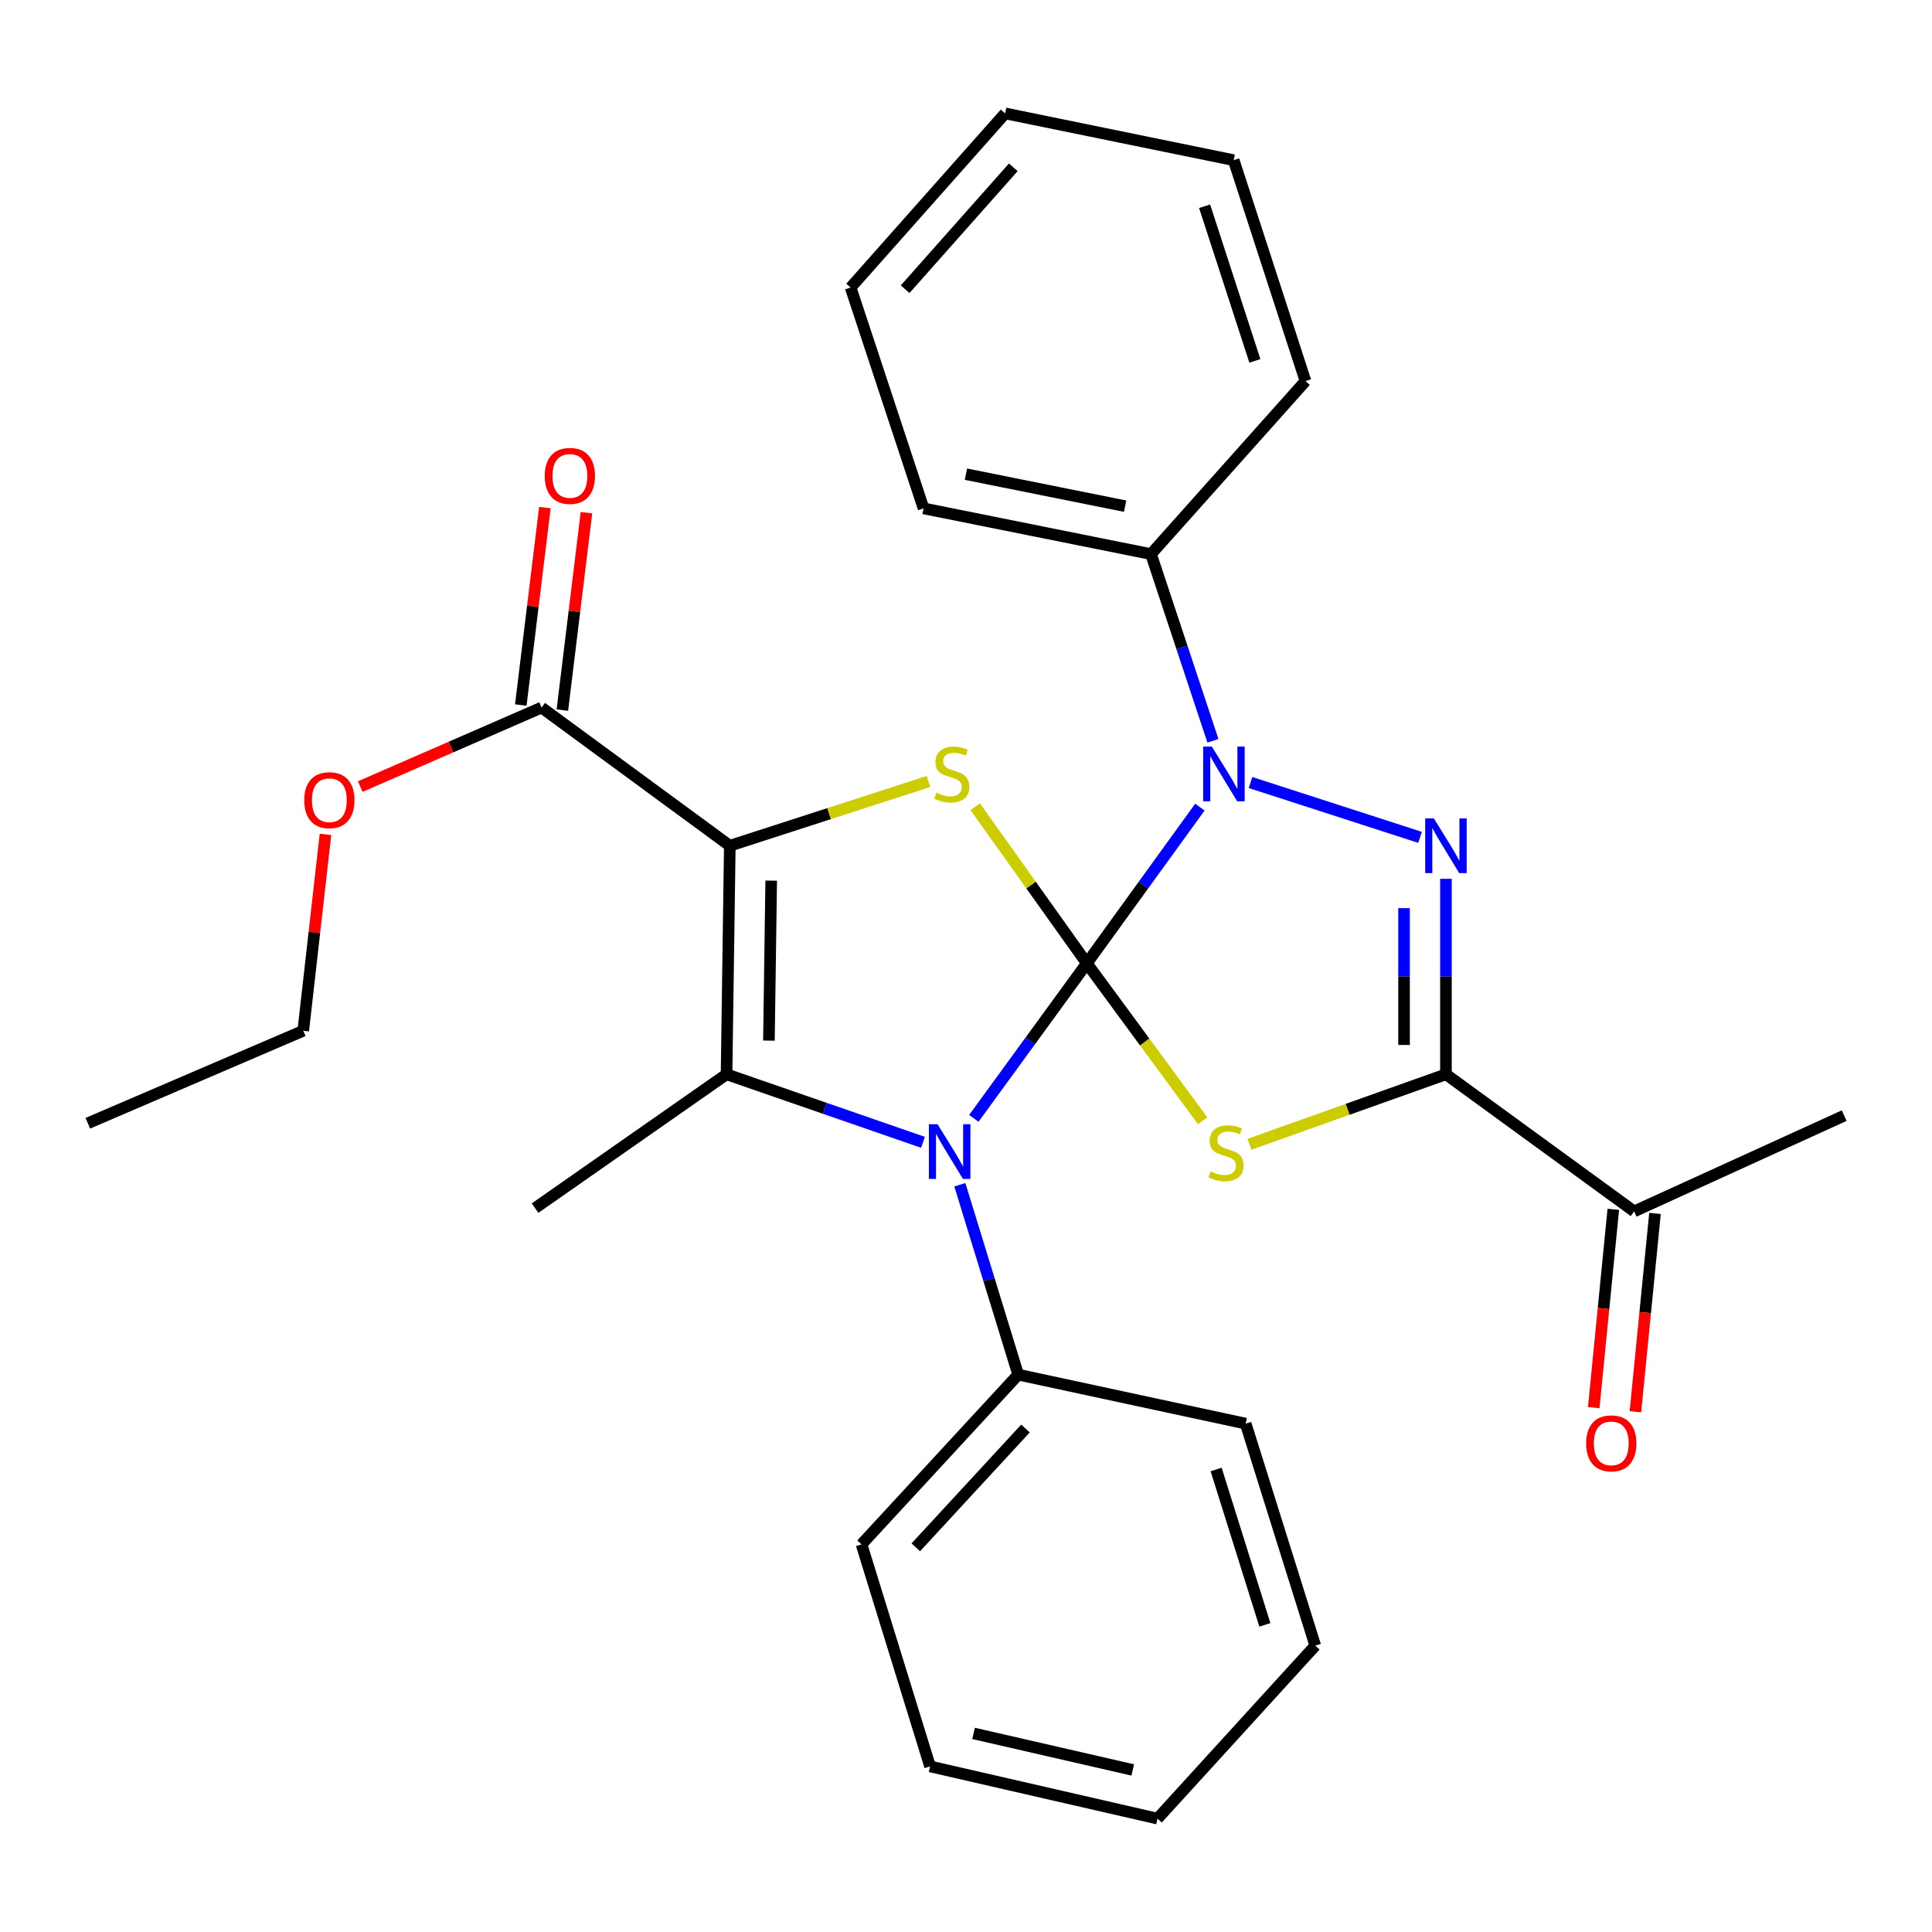 <?xml version='1.0' encoding='iso-8859-1'?>
<svg version='1.1' baseProfile='full'
              xmlns='http://www.w3.org/2000/svg'
                      xmlns:rdkit='http://www.rdkit.org/xml'
                      xmlns:xlink='http://www.w3.org/1999/xlink'
                  xml:space='preserve'
width='1000px' height='1000px' viewBox='0 0 1000 1000'>
<!-- END OF HEADER -->
<rect style='opacity:1.0;fill:#FFFFFF;stroke:none' width='1000' height='1000' x='0' y='0'> </rect>
<path class='bond-0' d='M 562.535,498.603 L 592.511,539.36' style='fill:none;fill-rule:evenodd;stroke:#000000;stroke-width:6px;stroke-linecap:butt;stroke-linejoin:miter;stroke-opacity:1' />
<path class='bond-0' d='M 592.511,539.36 L 622.488,580.116' style='fill:none;fill-rule:evenodd;stroke:#CCCC00;stroke-width:6px;stroke-linecap:butt;stroke-linejoin:miter;stroke-opacity:1' />
<path class='bond-2' d='M 562.535,498.603 L 591.797,458.187' style='fill:none;fill-rule:evenodd;stroke:#000000;stroke-width:6px;stroke-linecap:butt;stroke-linejoin:miter;stroke-opacity:1' />
<path class='bond-2' d='M 591.797,458.187 L 621.058,417.77' style='fill:none;fill-rule:evenodd;stroke:#0000FF;stroke-width:6px;stroke-linecap:butt;stroke-linejoin:miter;stroke-opacity:1' />
<path class='bond-3' d='M 562.535,498.603 L 533.291,538.736' style='fill:none;fill-rule:evenodd;stroke:#000000;stroke-width:6px;stroke-linecap:butt;stroke-linejoin:miter;stroke-opacity:1' />
<path class='bond-3' d='M 533.291,538.736 L 504.047,578.868' style='fill:none;fill-rule:evenodd;stroke:#0000FF;stroke-width:6px;stroke-linecap:butt;stroke-linejoin:miter;stroke-opacity:1' />
<path class='bond-4' d='M 562.535,498.603 L 533.644,458.074' style='fill:none;fill-rule:evenodd;stroke:#000000;stroke-width:6px;stroke-linecap:butt;stroke-linejoin:miter;stroke-opacity:1' />
<path class='bond-4' d='M 533.644,458.074 L 504.754,417.545' style='fill:none;fill-rule:evenodd;stroke:#CCCC00;stroke-width:6px;stroke-linecap:butt;stroke-linejoin:miter;stroke-opacity:1' />
<path class='bond-6' d='M 646.709,592.286 L 697.563,574.17' style='fill:none;fill-rule:evenodd;stroke:#CCCC00;stroke-width:6px;stroke-linecap:butt;stroke-linejoin:miter;stroke-opacity:1' />
<path class='bond-6' d='M 697.563,574.17 L 748.417,556.055' style='fill:none;fill-rule:evenodd;stroke:#000000;stroke-width:6px;stroke-linecap:butt;stroke-linejoin:miter;stroke-opacity:1' />
<path class='bond-1' d='M 377.749,437.754 L 429.157,421.126' style='fill:none;fill-rule:evenodd;stroke:#000000;stroke-width:6px;stroke-linecap:butt;stroke-linejoin:miter;stroke-opacity:1' />
<path class='bond-1' d='M 429.157,421.126 L 480.565,404.499' style='fill:none;fill-rule:evenodd;stroke:#CCCC00;stroke-width:6px;stroke-linecap:butt;stroke-linejoin:miter;stroke-opacity:1' />
<path class='bond-8' d='M 377.749,437.754 L 280.321,366.234' style='fill:none;fill-rule:evenodd;stroke:#000000;stroke-width:6px;stroke-linecap:butt;stroke-linejoin:miter;stroke-opacity:1' />
<path class='bond-29' d='M 377.749,437.754 L 376.063,556.055' style='fill:none;fill-rule:evenodd;stroke:#000000;stroke-width:6px;stroke-linecap:butt;stroke-linejoin:miter;stroke-opacity:1' />
<path class='bond-29' d='M 399.174,455.808 L 397.993,538.619' style='fill:none;fill-rule:evenodd;stroke:#000000;stroke-width:6px;stroke-linecap:butt;stroke-linejoin:miter;stroke-opacity:1' />
<path class='bond-5' d='M 647.26,405.036 L 735.019,433.421' style='fill:none;fill-rule:evenodd;stroke:#0000FF;stroke-width:6px;stroke-linecap:butt;stroke-linejoin:miter;stroke-opacity:1' />
<path class='bond-10' d='M 627.809,383.428 L 611.781,335.115' style='fill:none;fill-rule:evenodd;stroke:#0000FF;stroke-width:6px;stroke-linecap:butt;stroke-linejoin:miter;stroke-opacity:1' />
<path class='bond-10' d='M 611.781,335.115 L 595.753,286.801' style='fill:none;fill-rule:evenodd;stroke:#000000;stroke-width:6px;stroke-linecap:butt;stroke-linejoin:miter;stroke-opacity:1' />
<path class='bond-7' d='M 477.738,591.265 L 426.9,573.66' style='fill:none;fill-rule:evenodd;stroke:#0000FF;stroke-width:6px;stroke-linecap:butt;stroke-linejoin:miter;stroke-opacity:1' />
<path class='bond-7' d='M 426.9,573.66 L 376.063,556.055' style='fill:none;fill-rule:evenodd;stroke:#000000;stroke-width:6px;stroke-linecap:butt;stroke-linejoin:miter;stroke-opacity:1' />
<path class='bond-11' d='M 496.812,613.222 L 511.914,662.367' style='fill:none;fill-rule:evenodd;stroke:#0000FF;stroke-width:6px;stroke-linecap:butt;stroke-linejoin:miter;stroke-opacity:1' />
<path class='bond-11' d='M 511.914,662.367 L 527.016,711.513' style='fill:none;fill-rule:evenodd;stroke:#000000;stroke-width:6px;stroke-linecap:butt;stroke-linejoin:miter;stroke-opacity:1' />
<path class='bond-30' d='M 748.417,454.872 L 748.417,505.463' style='fill:none;fill-rule:evenodd;stroke:#0000FF;stroke-width:6px;stroke-linecap:butt;stroke-linejoin:miter;stroke-opacity:1' />
<path class='bond-30' d='M 748.417,505.463 L 748.417,556.055' style='fill:none;fill-rule:evenodd;stroke:#000000;stroke-width:6px;stroke-linecap:butt;stroke-linejoin:miter;stroke-opacity:1' />
<path class='bond-30' d='M 726.737,470.049 L 726.737,505.463' style='fill:none;fill-rule:evenodd;stroke:#0000FF;stroke-width:6px;stroke-linecap:butt;stroke-linejoin:miter;stroke-opacity:1' />
<path class='bond-30' d='M 726.737,505.463 L 726.737,540.877' style='fill:none;fill-rule:evenodd;stroke:#000000;stroke-width:6px;stroke-linecap:butt;stroke-linejoin:miter;stroke-opacity:1' />
<path class='bond-9' d='M 748.417,556.055 L 845.832,627.009' style='fill:none;fill-rule:evenodd;stroke:#000000;stroke-width:6px;stroke-linecap:butt;stroke-linejoin:miter;stroke-opacity:1' />
<path class='bond-14' d='M 376.063,556.055 L 276.949,625.322' style='fill:none;fill-rule:evenodd;stroke:#000000;stroke-width:6px;stroke-linecap:butt;stroke-linejoin:miter;stroke-opacity:1' />
<path class='bond-12' d='M 291.081,367.548 L 297.319,316.445' style='fill:none;fill-rule:evenodd;stroke:#000000;stroke-width:6px;stroke-linecap:butt;stroke-linejoin:miter;stroke-opacity:1' />
<path class='bond-12' d='M 297.319,316.445 L 303.557,265.343' style='fill:none;fill-rule:evenodd;stroke:#FF0000;stroke-width:6px;stroke-linecap:butt;stroke-linejoin:miter;stroke-opacity:1' />
<path class='bond-12' d='M 269.561,364.921 L 275.799,313.818' style='fill:none;fill-rule:evenodd;stroke:#000000;stroke-width:6px;stroke-linecap:butt;stroke-linejoin:miter;stroke-opacity:1' />
<path class='bond-12' d='M 275.799,313.818 L 282.037,262.716' style='fill:none;fill-rule:evenodd;stroke:#FF0000;stroke-width:6px;stroke-linecap:butt;stroke-linejoin:miter;stroke-opacity:1' />
<path class='bond-15' d='M 280.321,366.234 L 233.396,386.682' style='fill:none;fill-rule:evenodd;stroke:#000000;stroke-width:6px;stroke-linecap:butt;stroke-linejoin:miter;stroke-opacity:1' />
<path class='bond-15' d='M 233.396,386.682 L 186.471,407.129' style='fill:none;fill-rule:evenodd;stroke:#FF0000;stroke-width:6px;stroke-linecap:butt;stroke-linejoin:miter;stroke-opacity:1' />
<path class='bond-13' d='M 835.045,625.944 L 829.98,677.271' style='fill:none;fill-rule:evenodd;stroke:#000000;stroke-width:6px;stroke-linecap:butt;stroke-linejoin:miter;stroke-opacity:1' />
<path class='bond-13' d='M 829.98,677.271 L 824.915,728.597' style='fill:none;fill-rule:evenodd;stroke:#FF0000;stroke-width:6px;stroke-linecap:butt;stroke-linejoin:miter;stroke-opacity:1' />
<path class='bond-13' d='M 856.62,628.073 L 851.555,679.399' style='fill:none;fill-rule:evenodd;stroke:#000000;stroke-width:6px;stroke-linecap:butt;stroke-linejoin:miter;stroke-opacity:1' />
<path class='bond-13' d='M 851.555,679.399 L 846.491,730.726' style='fill:none;fill-rule:evenodd;stroke:#FF0000;stroke-width:6px;stroke-linecap:butt;stroke-linejoin:miter;stroke-opacity:1' />
<path class='bond-16' d='M 845.832,627.009 L 954.545,577.446' style='fill:none;fill-rule:evenodd;stroke:#000000;stroke-width:6px;stroke-linecap:butt;stroke-linejoin:miter;stroke-opacity:1' />
<path class='bond-17' d='M 595.753,286.801 L 478.031,263.134' style='fill:none;fill-rule:evenodd;stroke:#000000;stroke-width:6px;stroke-linecap:butt;stroke-linejoin:miter;stroke-opacity:1' />
<path class='bond-17' d='M 582.368,261.996 L 499.962,245.429' style='fill:none;fill-rule:evenodd;stroke:#000000;stroke-width:6px;stroke-linecap:butt;stroke-linejoin:miter;stroke-opacity:1' />
<path class='bond-20' d='M 595.753,286.801 L 675.716,197.251' style='fill:none;fill-rule:evenodd;stroke:#000000;stroke-width:6px;stroke-linecap:butt;stroke-linejoin:miter;stroke-opacity:1' />
<path class='bond-18' d='M 527.016,711.513 L 445.92,799.365' style='fill:none;fill-rule:evenodd;stroke:#000000;stroke-width:6px;stroke-linecap:butt;stroke-linejoin:miter;stroke-opacity:1' />
<path class='bond-18' d='M 530.782,739.396 L 474.015,800.892' style='fill:none;fill-rule:evenodd;stroke:#000000;stroke-width:6px;stroke-linecap:butt;stroke-linejoin:miter;stroke-opacity:1' />
<path class='bond-19' d='M 527.016,711.513 L 644.75,736.866' style='fill:none;fill-rule:evenodd;stroke:#000000;stroke-width:6px;stroke-linecap:butt;stroke-linejoin:miter;stroke-opacity:1' />
<path class='bond-21' d='M 168.466,431.864 L 162.714,482.692' style='fill:none;fill-rule:evenodd;stroke:#FF0000;stroke-width:6px;stroke-linecap:butt;stroke-linejoin:miter;stroke-opacity:1' />
<path class='bond-21' d='M 162.714,482.692 L 156.962,533.52' style='fill:none;fill-rule:evenodd;stroke:#000000;stroke-width:6px;stroke-linecap:butt;stroke-linejoin:miter;stroke-opacity:1' />
<path class='bond-26' d='M 478.031,263.134 L 440.284,148.832' style='fill:none;fill-rule:evenodd;stroke:#000000;stroke-width:6px;stroke-linecap:butt;stroke-linejoin:miter;stroke-opacity:1' />
<path class='bond-23' d='M 445.92,799.365 L 481.403,914.281' style='fill:none;fill-rule:evenodd;stroke:#000000;stroke-width:6px;stroke-linecap:butt;stroke-linejoin:miter;stroke-opacity:1' />
<path class='bond-24' d='M 644.75,736.866 L 680.787,851.782' style='fill:none;fill-rule:evenodd;stroke:#000000;stroke-width:6px;stroke-linecap:butt;stroke-linejoin:miter;stroke-opacity:1' />
<path class='bond-24' d='M 629.469,760.591 L 654.695,841.032' style='fill:none;fill-rule:evenodd;stroke:#000000;stroke-width:6px;stroke-linecap:butt;stroke-linejoin:miter;stroke-opacity:1' />
<path class='bond-25' d='M 675.716,197.251 L 638.547,82.901' style='fill:none;fill-rule:evenodd;stroke:#000000;stroke-width:6px;stroke-linecap:butt;stroke-linejoin:miter;stroke-opacity:1' />
<path class='bond-25' d='M 649.523,186.8 L 623.505,106.755' style='fill:none;fill-rule:evenodd;stroke:#000000;stroke-width:6px;stroke-linecap:butt;stroke-linejoin:miter;stroke-opacity:1' />
<path class='bond-22' d='M 156.962,533.52 L 45.455,581.396' style='fill:none;fill-rule:evenodd;stroke:#000000;stroke-width:6px;stroke-linecap:butt;stroke-linejoin:miter;stroke-opacity:1' />
<path class='bond-31' d='M 481.403,914.281 L 599.126,941.309' style='fill:none;fill-rule:evenodd;stroke:#000000;stroke-width:6px;stroke-linecap:butt;stroke-linejoin:miter;stroke-opacity:1' />
<path class='bond-31' d='M 503.913,897.205 L 586.319,916.124' style='fill:none;fill-rule:evenodd;stroke:#000000;stroke-width:6px;stroke-linecap:butt;stroke-linejoin:miter;stroke-opacity:1' />
<path class='bond-27' d='M 680.787,851.782 L 599.126,941.309' style='fill:none;fill-rule:evenodd;stroke:#000000;stroke-width:6px;stroke-linecap:butt;stroke-linejoin:miter;stroke-opacity:1' />
<path class='bond-28' d='M 638.547,82.901 L 520.259,58.691' style='fill:none;fill-rule:evenodd;stroke:#000000;stroke-width:6px;stroke-linecap:butt;stroke-linejoin:miter;stroke-opacity:1' />
<path class='bond-32' d='M 440.284,148.832 L 520.259,58.691' style='fill:none;fill-rule:evenodd;stroke:#000000;stroke-width:6px;stroke-linecap:butt;stroke-linejoin:miter;stroke-opacity:1' />
<path class='bond-32' d='M 468.497,149.699 L 524.48,86.601' style='fill:none;fill-rule:evenodd;stroke:#000000;stroke-width:6px;stroke-linecap:butt;stroke-linejoin:miter;stroke-opacity:1' />
<path  class='atom-1' d='M 626.609 606.316
Q 626.929 606.436, 628.249 606.996
Q 629.569 607.556, 631.009 607.916
Q 632.489 608.236, 633.929 608.236
Q 636.609 608.236, 638.169 606.956
Q 639.729 605.636, 639.729 603.356
Q 639.729 601.796, 638.929 600.836
Q 638.169 599.876, 636.969 599.356
Q 635.769 598.836, 633.769 598.236
Q 631.249 597.476, 629.729 596.756
Q 628.249 596.036, 627.169 594.516
Q 626.129 592.996, 626.129 590.436
Q 626.129 586.876, 628.529 584.676
Q 630.969 582.476, 635.769 582.476
Q 639.049 582.476, 642.769 584.036
L 641.849 587.116
Q 638.449 585.716, 635.889 585.716
Q 633.129 585.716, 631.609 586.876
Q 630.089 587.996, 630.129 589.956
Q 630.129 591.476, 630.889 592.396
Q 631.689 593.316, 632.809 593.836
Q 633.969 594.356, 635.889 594.956
Q 638.449 595.756, 639.969 596.556
Q 641.489 597.356, 642.569 598.996
Q 643.689 600.596, 643.689 603.356
Q 643.689 607.276, 641.049 609.396
Q 638.449 611.476, 634.089 611.476
Q 631.569 611.476, 629.649 610.916
Q 627.769 610.396, 625.529 609.476
L 626.609 606.316
' fill='#CCCC00'/>
<path  class='atom-3' d='M 627.241 386.425
L 636.521 401.425
Q 637.441 402.905, 638.921 405.585
Q 640.401 408.265, 640.481 408.425
L 640.481 386.425
L 644.241 386.425
L 644.241 414.745
L 640.361 414.745
L 630.401 398.345
Q 629.241 396.425, 628.001 394.225
Q 626.801 392.025, 626.441 391.345
L 626.441 414.745
L 622.761 414.745
L 622.761 386.425
L 627.241 386.425
' fill='#0000FF'/>
<path  class='atom-4' d='M 485.273 581.882
L 494.553 596.882
Q 495.473 598.362, 496.953 601.042
Q 498.433 603.722, 498.513 603.882
L 498.513 581.882
L 502.273 581.882
L 502.273 610.202
L 498.393 610.202
L 488.433 593.802
Q 487.273 591.882, 486.033 589.682
Q 484.833 587.482, 484.473 586.802
L 484.473 610.202
L 480.793 610.202
L 480.793 581.882
L 485.273 581.882
' fill='#0000FF'/>
<path  class='atom-5' d='M 484.665 410.305
Q 484.985 410.425, 486.305 410.985
Q 487.625 411.545, 489.065 411.905
Q 490.545 412.225, 491.985 412.225
Q 494.665 412.225, 496.225 410.945
Q 497.785 409.625, 497.785 407.345
Q 497.785 405.785, 496.985 404.825
Q 496.225 403.865, 495.025 403.345
Q 493.825 402.825, 491.825 402.225
Q 489.305 401.465, 487.785 400.745
Q 486.305 400.025, 485.225 398.505
Q 484.185 396.985, 484.185 394.425
Q 484.185 390.865, 486.585 388.665
Q 489.025 386.465, 493.825 386.465
Q 497.105 386.465, 500.825 388.025
L 499.905 391.105
Q 496.505 389.705, 493.945 389.705
Q 491.185 389.705, 489.665 390.865
Q 488.145 391.985, 488.185 393.945
Q 488.185 395.465, 488.945 396.385
Q 489.745 397.305, 490.865 397.825
Q 492.025 398.345, 493.945 398.945
Q 496.505 399.745, 498.025 400.545
Q 499.545 401.345, 500.625 402.985
Q 501.745 404.585, 501.745 407.345
Q 501.745 411.265, 499.105 413.385
Q 496.505 415.465, 492.145 415.465
Q 489.625 415.465, 487.705 414.905
Q 485.825 414.385, 483.585 413.465
L 484.665 410.305
' fill='#CCCC00'/>
<path  class='atom-6' d='M 742.157 423.594
L 751.437 438.594
Q 752.357 440.074, 753.837 442.754
Q 755.317 445.434, 755.397 445.594
L 755.397 423.594
L 759.157 423.594
L 759.157 451.914
L 755.277 451.914
L 745.317 435.514
Q 744.157 433.594, 742.917 431.394
Q 741.717 429.194, 741.357 428.514
L 741.357 451.914
L 737.677 451.914
L 737.677 423.594
L 742.157 423.594
' fill='#0000FF'/>
<path  class='atom-13' d='M 281.967 246.328
Q 281.967 239.528, 285.327 235.728
Q 288.687 231.928, 294.967 231.928
Q 301.247 231.928, 304.607 235.728
Q 307.967 239.528, 307.967 246.328
Q 307.967 253.208, 304.567 257.128
Q 301.167 261.008, 294.967 261.008
Q 288.727 261.008, 285.327 257.128
Q 281.967 253.248, 281.967 246.328
M 294.967 257.808
Q 299.287 257.808, 301.607 254.928
Q 303.967 252.008, 303.967 246.328
Q 303.967 240.768, 301.607 237.968
Q 299.287 235.128, 294.967 235.128
Q 290.647 235.128, 288.287 237.928
Q 285.967 240.728, 285.967 246.328
Q 285.967 252.048, 288.287 254.928
Q 290.647 257.808, 294.967 257.808
' fill='#FF0000'/>
<path  class='atom-14' d='M 820.993 747.076
Q 820.993 740.276, 824.353 736.476
Q 827.713 732.676, 833.993 732.676
Q 840.273 732.676, 843.633 736.476
Q 846.993 740.276, 846.993 747.076
Q 846.993 753.956, 843.593 757.876
Q 840.193 761.756, 833.993 761.756
Q 827.753 761.756, 824.353 757.876
Q 820.993 753.996, 820.993 747.076
M 833.993 758.556
Q 838.313 758.556, 840.633 755.676
Q 842.993 752.756, 842.993 747.076
Q 842.993 741.516, 840.633 738.716
Q 838.313 735.876, 833.993 735.876
Q 829.673 735.876, 827.313 738.676
Q 824.993 741.476, 824.993 747.076
Q 824.993 752.796, 827.313 755.676
Q 829.673 758.556, 833.993 758.556
' fill='#FF0000'/>
<path  class='atom-16' d='M 157.476 414.179
Q 157.476 407.379, 160.836 403.579
Q 164.196 399.779, 170.476 399.779
Q 176.756 399.779, 180.116 403.579
Q 183.476 407.379, 183.476 414.179
Q 183.476 421.059, 180.076 424.979
Q 176.676 428.859, 170.476 428.859
Q 164.236 428.859, 160.836 424.979
Q 157.476 421.099, 157.476 414.179
M 170.476 425.659
Q 174.796 425.659, 177.116 422.779
Q 179.476 419.859, 179.476 414.179
Q 179.476 408.619, 177.116 405.819
Q 174.796 402.979, 170.476 402.979
Q 166.156 402.979, 163.796 405.779
Q 161.476 408.579, 161.476 414.179
Q 161.476 419.899, 163.796 422.779
Q 166.156 425.659, 170.476 425.659
' fill='#FF0000'/>
</svg>
